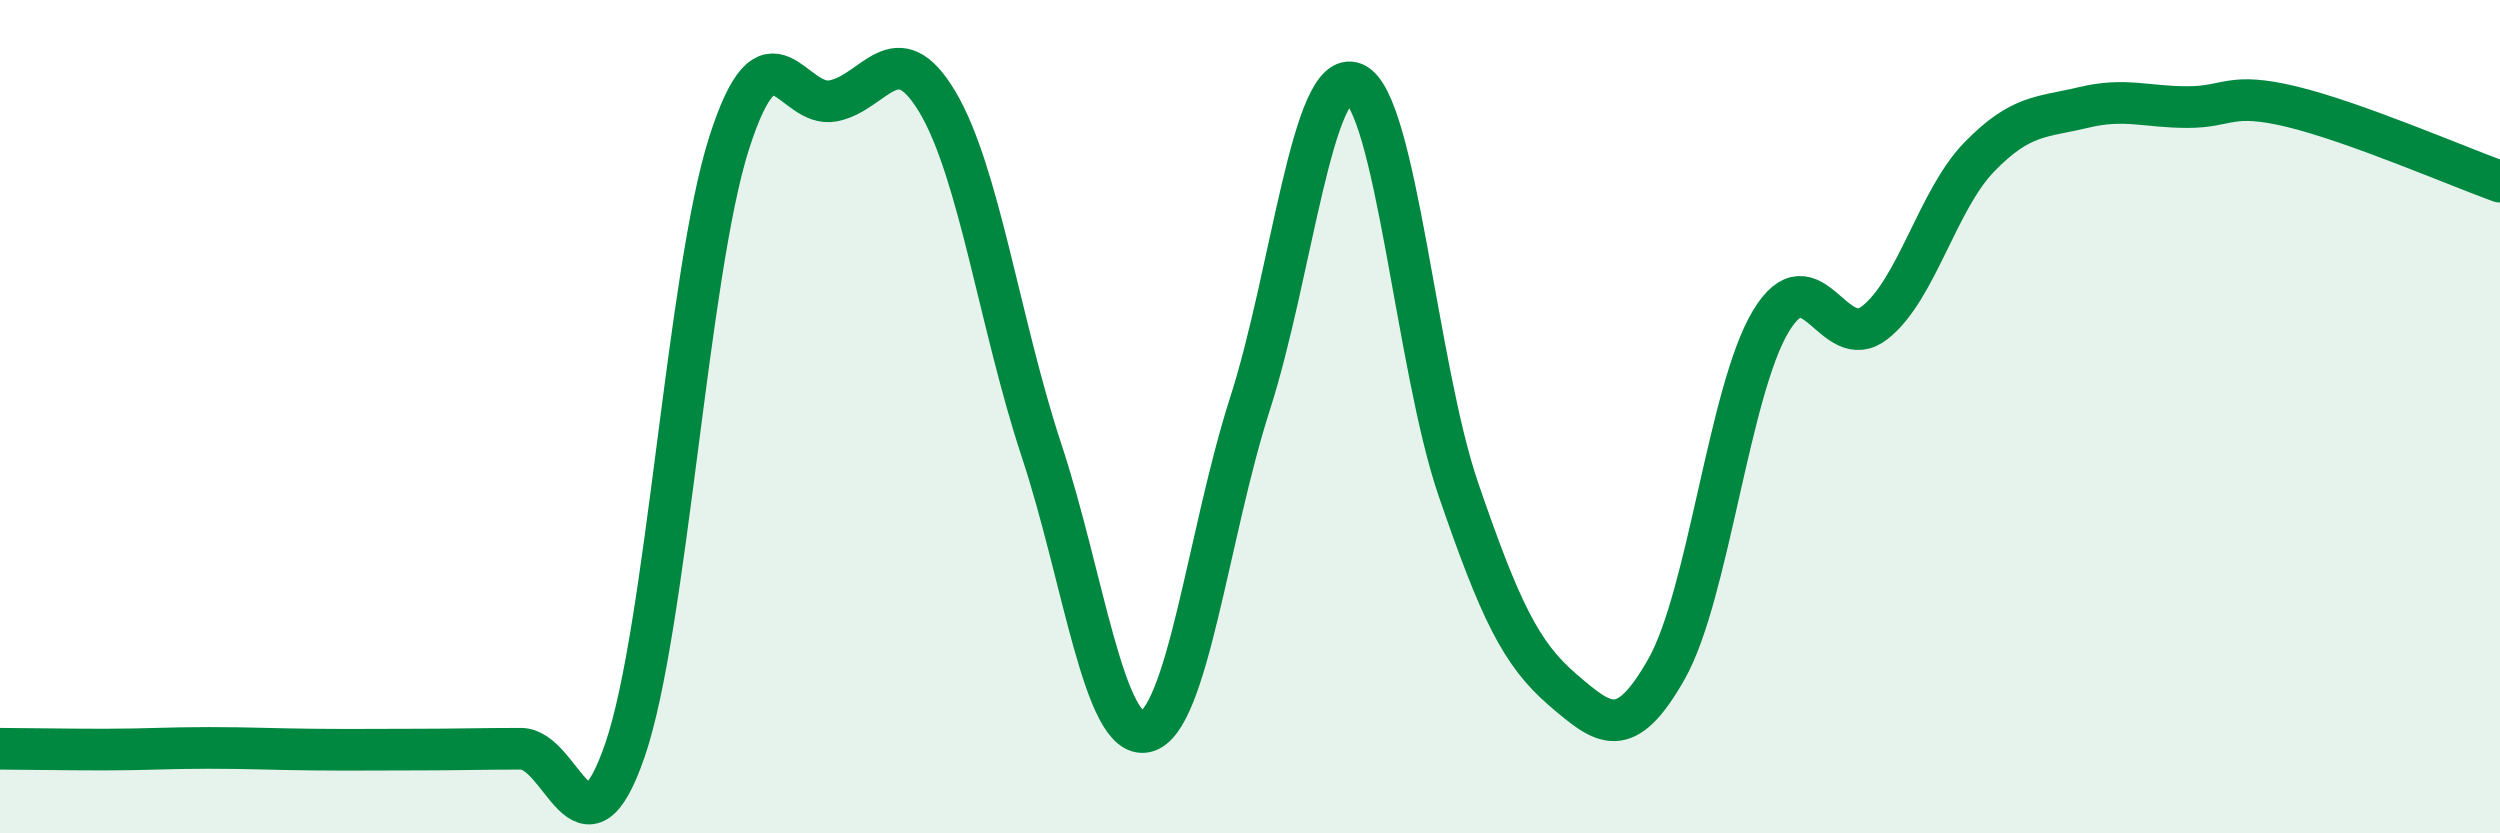 
    <svg width="60" height="20" viewBox="0 0 60 20" xmlns="http://www.w3.org/2000/svg">
      <path
        d="M 0,17.97 C 0.5,17.97 1.5,17.99 2.5,17.99 C 3.5,17.99 4,17.95 5,17.95 C 6,17.95 6.5,17.98 7.5,17.99 C 8.5,18 9,17.99 10,17.99 C 11,17.99 11.5,17.97 12.5,17.97 C 13.5,17.97 14,20.91 15,18 C 16,15.09 16.5,6.55 17.5,3.43 C 18.5,0.31 19,2.62 20,2.42 C 21,2.22 21.5,0.77 22.5,2.45 C 23.5,4.13 24,7.8 25,10.82 C 26,13.84 26.5,17.79 27.5,17.56 C 28.5,17.33 29,12.8 30,9.69 C 31,6.58 31.5,1.59 32.5,2 C 33.5,2.41 34,8.83 35,11.74 C 36,14.65 36.5,15.69 37.5,16.55 C 38.5,17.41 39,17.82 40,16.05 C 41,14.28 41.5,9.37 42.5,7.71 C 43.5,6.05 44,8.53 45,7.74 C 46,6.95 46.5,4.8 47.5,3.77 C 48.5,2.74 49,2.82 50,2.58 C 51,2.34 51.5,2.57 52.5,2.57 C 53.5,2.57 53.5,2.2 55,2.56 C 56.5,2.92 59,4 60,4.36L60 20L0 20Z"
        fill="#008740"
        opacity="0.1"
        stroke-linecap="round"
        stroke-linejoin="round"
      />
      <path
        d="M 0,17.97 C 0.5,17.97 1.5,17.99 2.5,17.99 C 3.5,17.99 4,17.95 5,17.95 C 6,17.95 6.5,17.98 7.5,17.99 C 8.5,18 9,17.99 10,17.99 C 11,17.99 11.5,17.97 12.5,17.97 C 13.5,17.97 14,20.91 15,18 C 16,15.09 16.5,6.55 17.5,3.43 C 18.5,0.31 19,2.62 20,2.42 C 21,2.22 21.5,0.77 22.5,2.45 C 23.5,4.13 24,7.8 25,10.82 C 26,13.84 26.5,17.79 27.5,17.56 C 28.5,17.33 29,12.8 30,9.69 C 31,6.58 31.5,1.59 32.5,2 C 33.5,2.41 34,8.83 35,11.74 C 36,14.65 36.5,15.69 37.5,16.55 C 38.5,17.41 39,17.82 40,16.05 C 41,14.28 41.5,9.37 42.5,7.71 C 43.5,6.05 44,8.53 45,7.74 C 46,6.95 46.5,4.8 47.5,3.77 C 48.5,2.74 49,2.82 50,2.58 C 51,2.34 51.5,2.57 52.5,2.57 C 53.5,2.57 53.5,2.2 55,2.56 C 56.5,2.92 59,4 60,4.36"
        stroke="#008740"
        stroke-width="1"
        fill="none"
        stroke-linecap="round"
        stroke-linejoin="round"
      />
    </svg>
  
